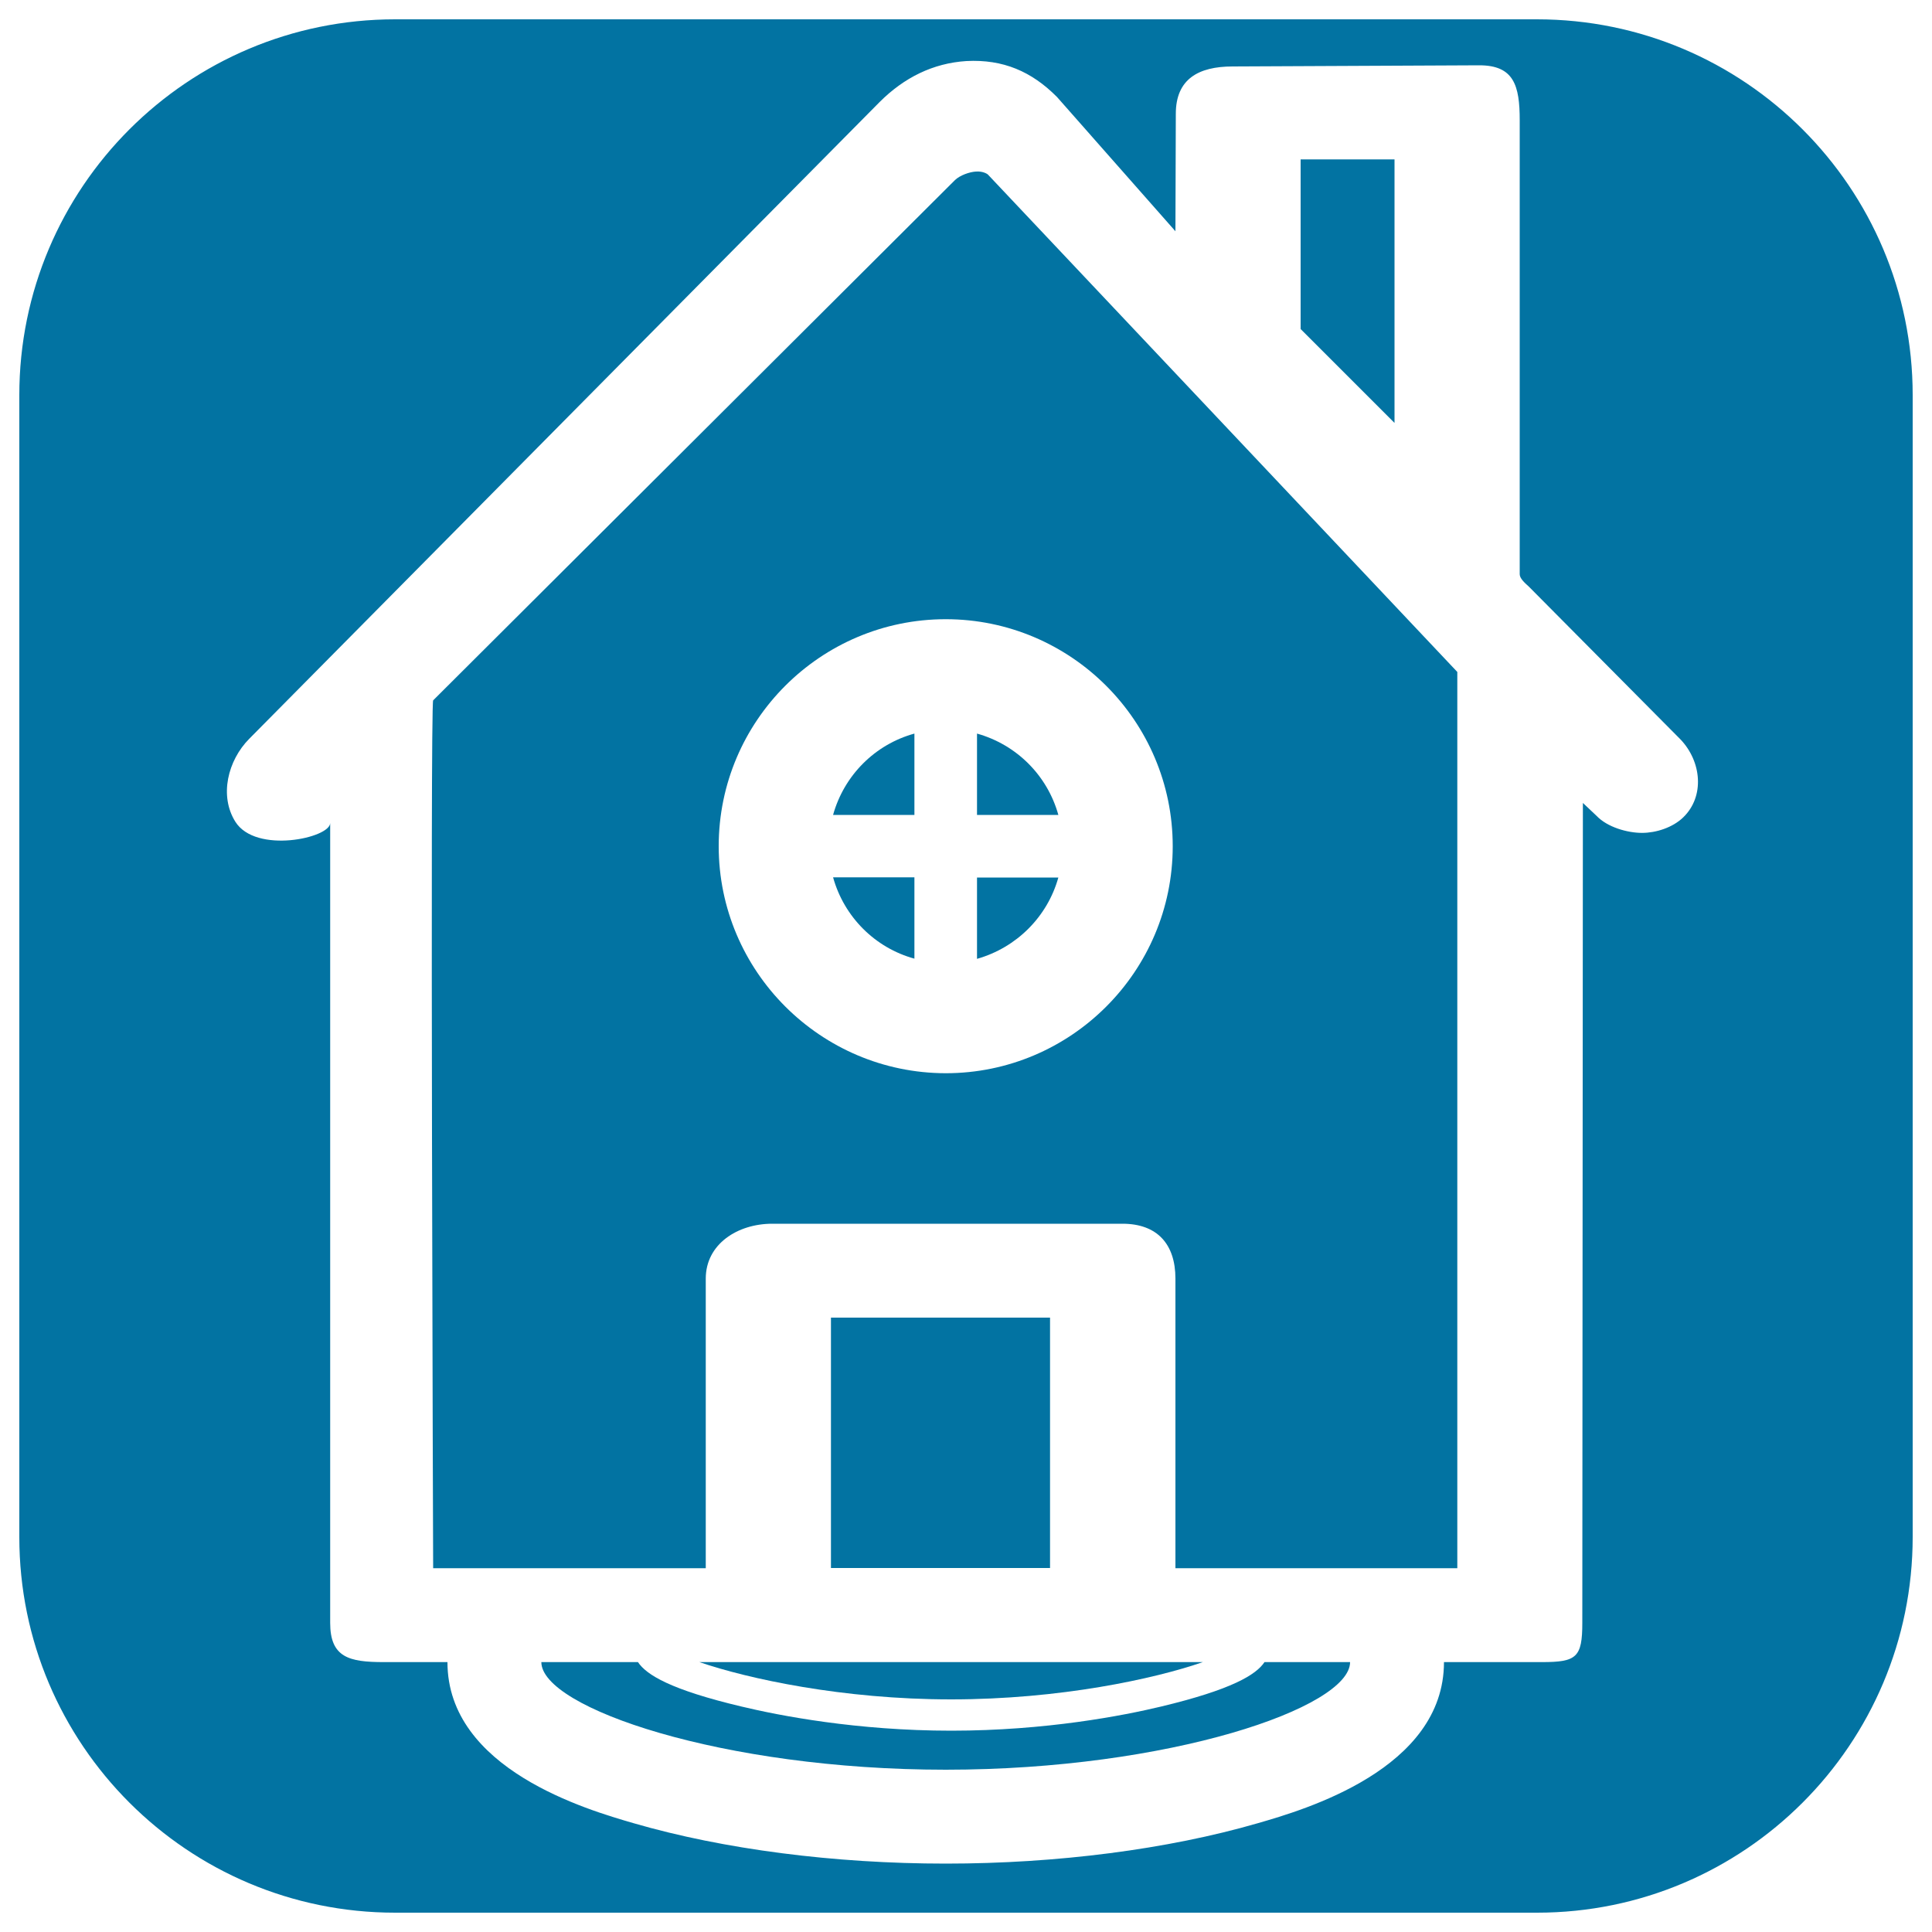 <svg xmlns="http://www.w3.org/2000/svg" viewBox="0 0 1000 1000" style="fill:#0273a2">
<title>Home Facade SVG icon</title>
<g><g><path d="M601,883.3c-19.6,4.7-59.7,12.5-108.6,12.5c-48.9,0-89-7.8-108.6-12.5c-36.7-8.7-49.2-16.4-53.6-23h-50c0,23.6,93.7,55.7,209.3,55.7c115.6,0,209.3-32.1,209.3-55.7h-44.3C650.2,866.8,637.7,874.5,601,883.3z"/><path d="M990,204.5C990,97.1,902.9,10,795.5,10H204.5C97.1,10,10,97.1,10,204.5v591.1C10,902.9,97.1,990,204.5,990h591.1C902.9,990,990,902.9,990,795.5V204.5z M871.2,423.1c-5.5,5.3-14.1,8-21.3,8c-7.5,0-17.9-2.9-23.5-8.8l-7.1-6.7L819,840c0,17.9-3,20.3-20.9,20.3h-50.7c0,55.5-72.5,76.5-96.4,83.4c-46.6,13.5-103.9,20.9-161.5,20.9c-57.6,0-115-7.4-161.5-20.9c-23.8-6.9-96.4-27.9-96.4-83.4h-33c-17.9,0-27.7-2.4-27.7-20.3v-414c0,7.7-38.5,16.2-49.1-0.7c-8.4-13.4-3.9-31.7,7.2-42.9L455.3,52.8c12.6-12.6,27.6-20.1,44.9-21.2c19-1,33.8,5.4,46.9,18.6l61.3,69.5l0.2-60.8c0-17.9,11.6-24.5,29.4-24.5l127.7-0.6c17.9,0,20.9,10.5,20.9,28.4v235c0,2.2,2.5,4.4,4.8,6.5l78.4,79C880.7,394.1,882.5,412.2,871.2,423.1z"/><polygon points="721.8,82.5 673.2,82.5 673.2,170.3 721.8,218.9 "/><path d="M473.3,496.2v-42.1h-42.1C436.9,474.6,452.9,490.6,473.3,496.2z"/><path d="M362,860.3c25.1,8.6,74.1,19.3,130.3,19.3s105.2-10.6,130.3-19.3h-35.3H409.2H362z"/><path d="M505.7,379.7v42.1h42.1C542.1,401.3,526.1,385.4,505.7,379.7z"/><rect x="430.1" y="682" width="113.4" height="129.6"/><path d="M431.2,421.8h42.1v-42.1C452.9,385.3,436.9,401.3,431.2,421.8z"/><path d="M505.1,88.8c-3.3,0.2-8.2,1.9-10.8,4.4L224.2,362.5c-1.6,2.3,0,449.2,0,449.2h56h85.1V661.8c0-17.9,16.5-28.4,34.4-28.4H581c17.9,0,27.4,10.5,27.4,28.4v149.9h90.5h55.4V347.8L511.3,90.3C511.2,90.2,509,88.5,505.1,88.8z M607,438c0,64.8-52.7,117.5-117.5,117.5C424.7,555.4,372,502.7,372,438c0-64.8,52.7-117.5,117.5-117.5C554.3,320.5,607,373.2,607,438z"/><path d="M547.8,454.2h-42.1v42.1C526.1,490.5,542.1,474.6,547.8,454.2z"/></g></g>
</svg>